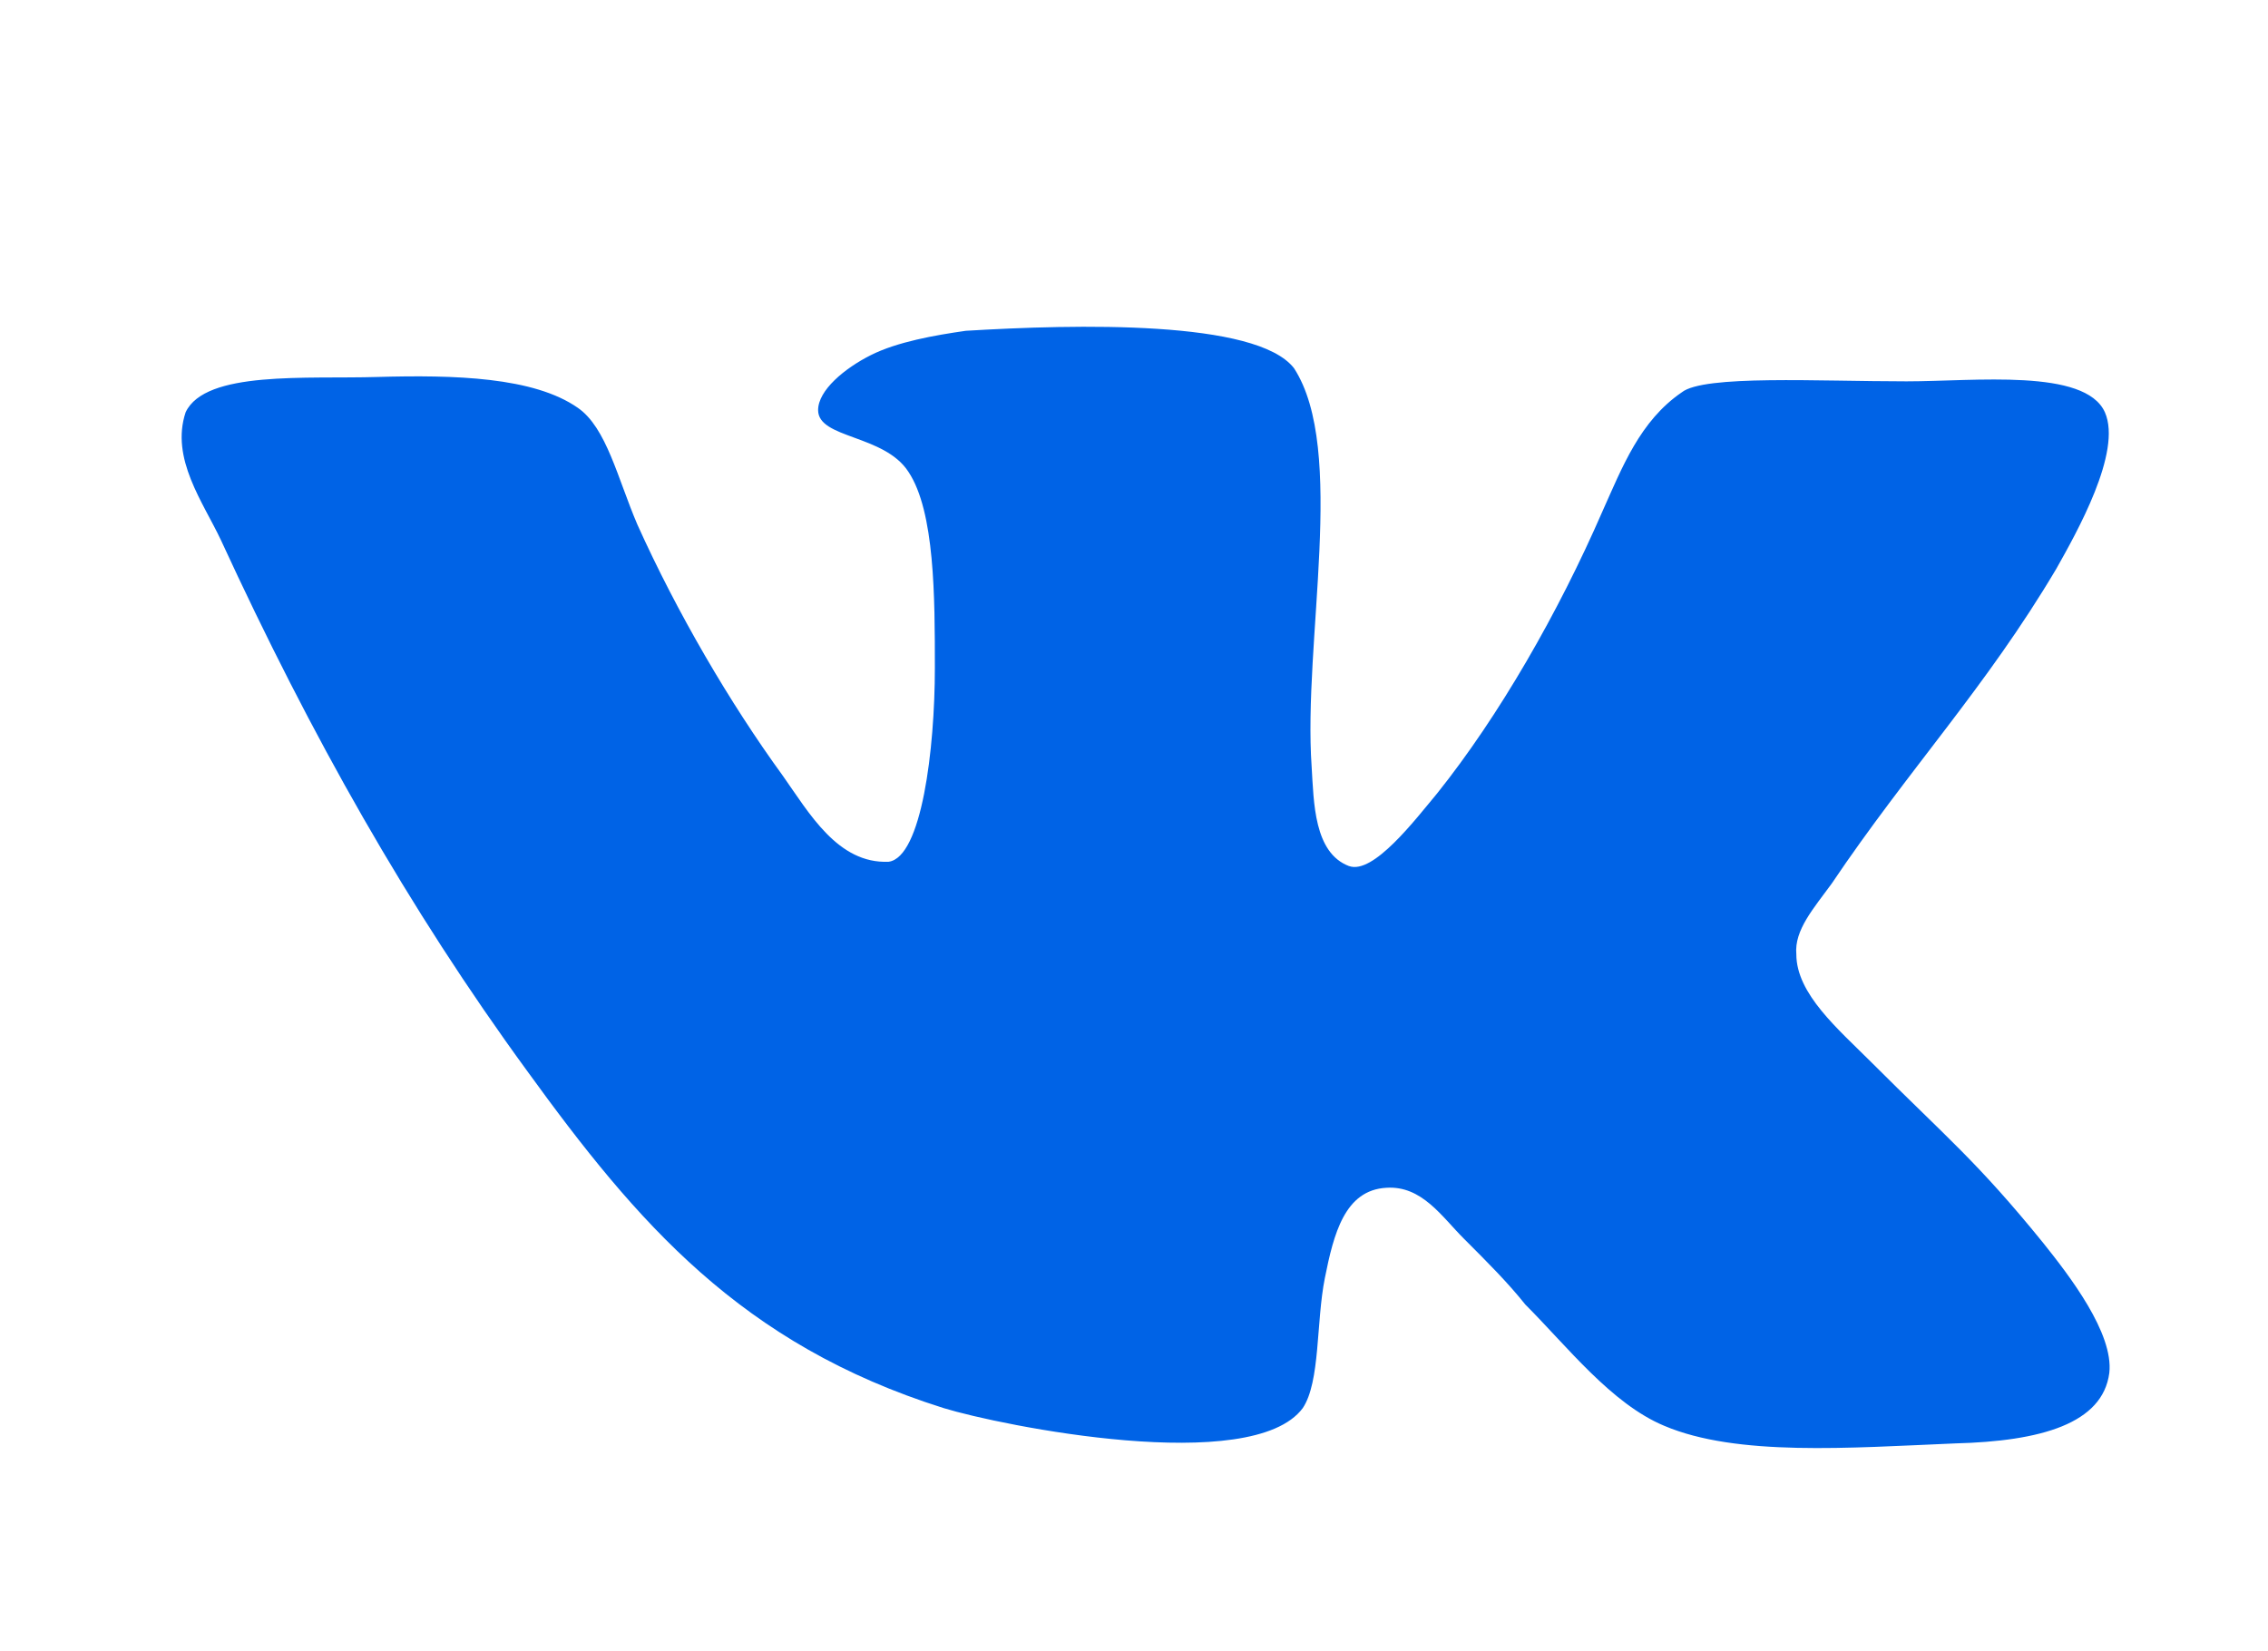 <?xml version="1.0" encoding="UTF-8"?> <svg xmlns="http://www.w3.org/2000/svg" width="228" height="166" viewBox="0 0 228 166" fill="none"><path d="M135.624 87.076C132.08 85.744 132.08 80.654 131.86 77.111C130.974 64.487 135.404 45.214 130.088 37.02C126.324 32.144 108.158 32.59 97.086 33.257C93.981 33.703 90.218 34.362 87.56 35.695C84.902 37.027 82.244 39.239 82.244 41.231C82.244 44.108 88.892 43.669 91.323 47.433C93.981 51.423 93.981 60.056 93.981 67.145C93.981 75.338 92.649 86.197 89.332 86.637C84.235 86.857 81.358 81.76 78.7 77.996C73.383 70.689 68.067 61.602 64.077 52.742C62.085 48.092 60.972 42.995 58.094 41.004C53.664 37.899 45.69 37.679 37.936 37.899C30.848 38.119 20.655 37.233 18.663 41.443C17.111 46.093 20.436 50.523 22.207 54.294C31.287 74.006 41.033 91.287 52.998 107.674C64.077 122.956 74.482 135.141 94.861 141.563C100.623 143.335 125.871 148.431 130.967 141.563C132.739 138.904 132.3 132.922 133.186 128.492C134.072 124.062 135.178 119.632 139.388 119.412C142.932 119.192 144.924 122.29 147.142 124.509C149.581 126.947 151.572 128.939 153.344 131.157C157.555 135.368 161.985 141.123 167.301 143.342C174.609 146.446 185.907 145.56 196.539 145.114C205.18 144.894 211.382 143.122 212.048 138.026C212.494 134.035 208.057 128.279 205.399 124.955C198.751 116.761 195.653 114.323 188.118 106.788C184.794 103.464 180.584 99.92 180.584 95.936C180.364 93.498 182.356 91.287 184.128 88.848C191.882 77.33 199.637 69.136 206.725 57.172C208.716 53.628 213.373 45.434 211.601 41.443C209.61 37.013 198.531 38.339 191.663 38.339C182.802 38.339 171.284 37.672 169.066 39.444C164.855 42.322 163.083 46.979 161.092 51.409C156.662 61.602 150.679 72.007 144.477 79.761C142.259 82.419 138.055 87.955 135.617 87.069L135.624 87.076Z" fill="#0063E6"></path></svg> 
